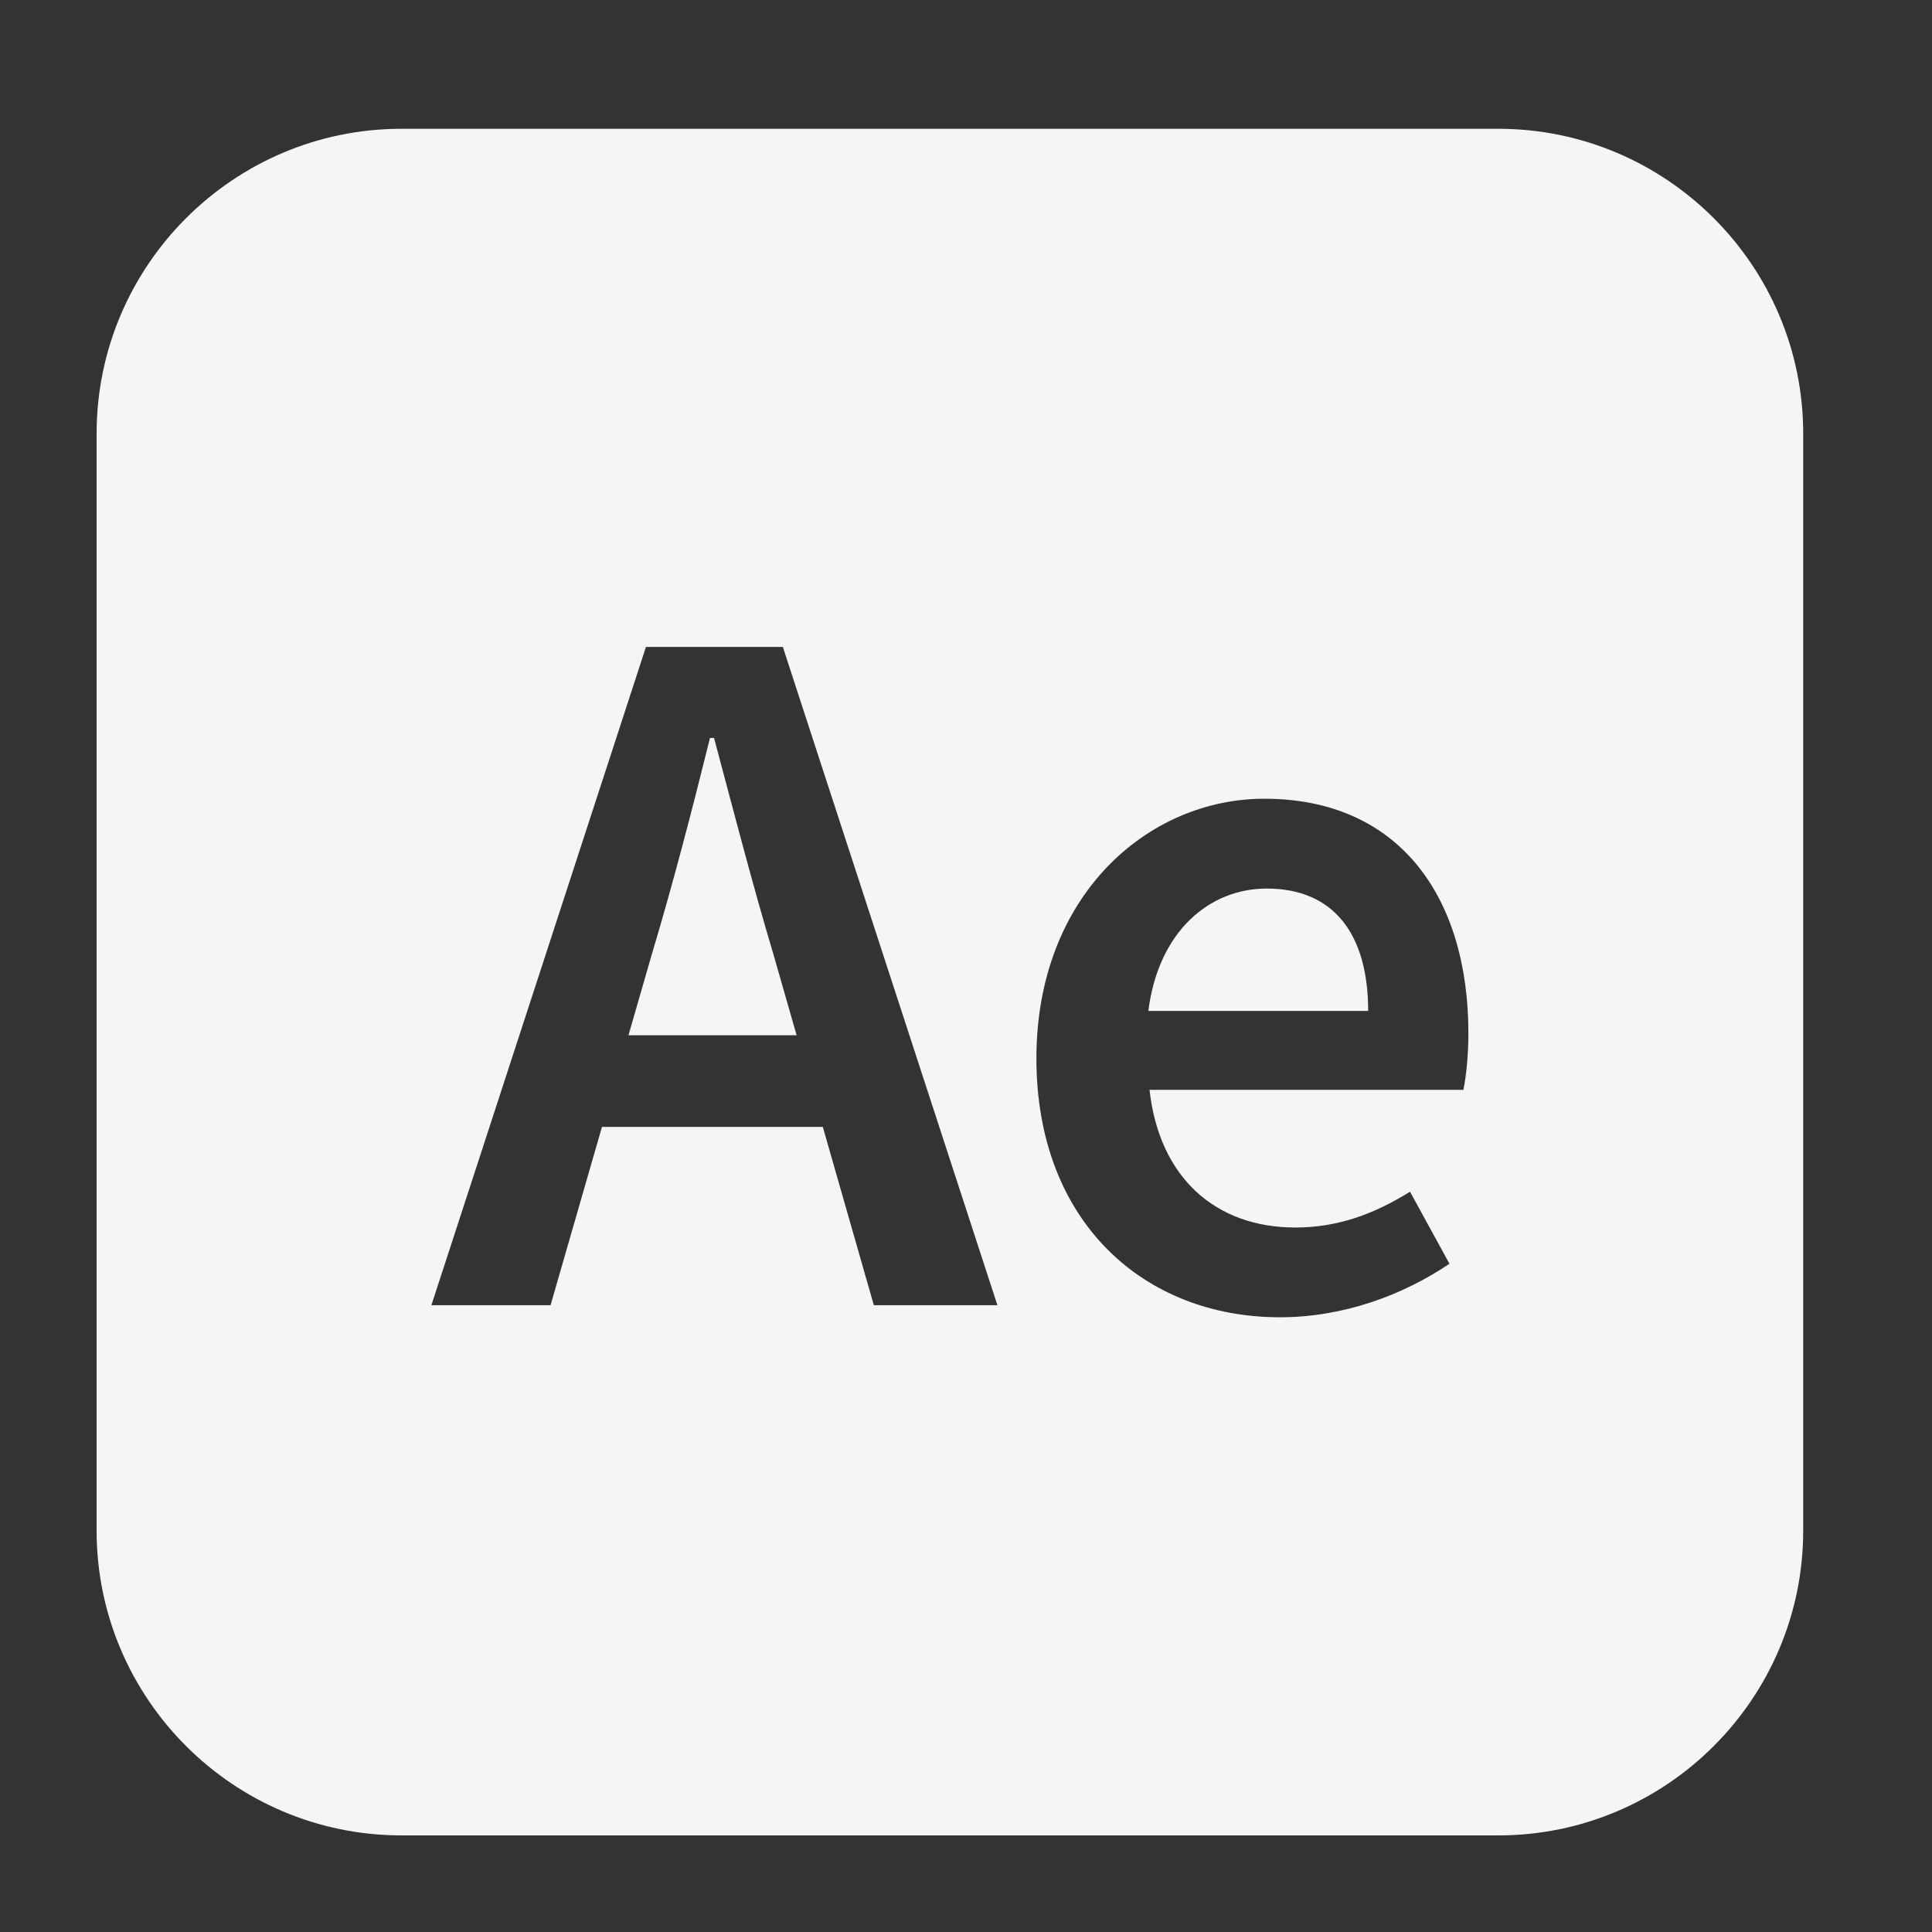 <?xml version="1.0" encoding="UTF-8"?> <svg xmlns="http://www.w3.org/2000/svg" width="50" height="50" viewBox="0 0 50 50" fill="none"><rect x="0" y="0" width="50" height="50" fill="#333333" stroke="none"/><path d="M20.616 26.792L20.021 24.714C19.48 22.911 18.979 20.968 18.479 19.097H18.375C17.907 20.983 17.406 22.911 16.864 24.714L16.265 26.792H20.616Z" fill="#F5F5F5"></path><path d="M32.782 22.996C31.292 22.996 29.979 24.109 29.719 26.162H35.408C35.408 24.194 34.533 22.996 32.782 22.996Z" fill="#F5F5F5"></path><path d="M38.776 3.333H10.391C6.04 3.333 2.5 6.874 2.5 11.225V39.609C2.5 43.96 6.04 47.5 10.391 47.5H38.776C43.127 47.5 46.667 43.96 46.667 39.609V11.225C46.667 6.874 43.127 3.333 38.776 3.333ZM33.522 31.768C34.616 31.768 35.554 31.424 36.491 30.841L37.512 32.706C36.293 33.528 34.752 34.091 33.126 34.091C29.594 34.091 26.822 31.611 26.822 27.392C26.822 23.174 29.708 20.671 32.72 20.671C36.179 20.671 38.002 23.172 38.002 26.746C38.002 27.318 37.94 27.891 37.872 28.205H29.75C30 30.476 31.459 31.768 33.522 31.768H33.522ZM25.814 33.779H22.615L21.294 29.164H15.579L14.248 33.779H11.164L16.717 16.743H20.26L25.813 33.779H25.814Z" fill="#F5F5F5"></path></svg> 
